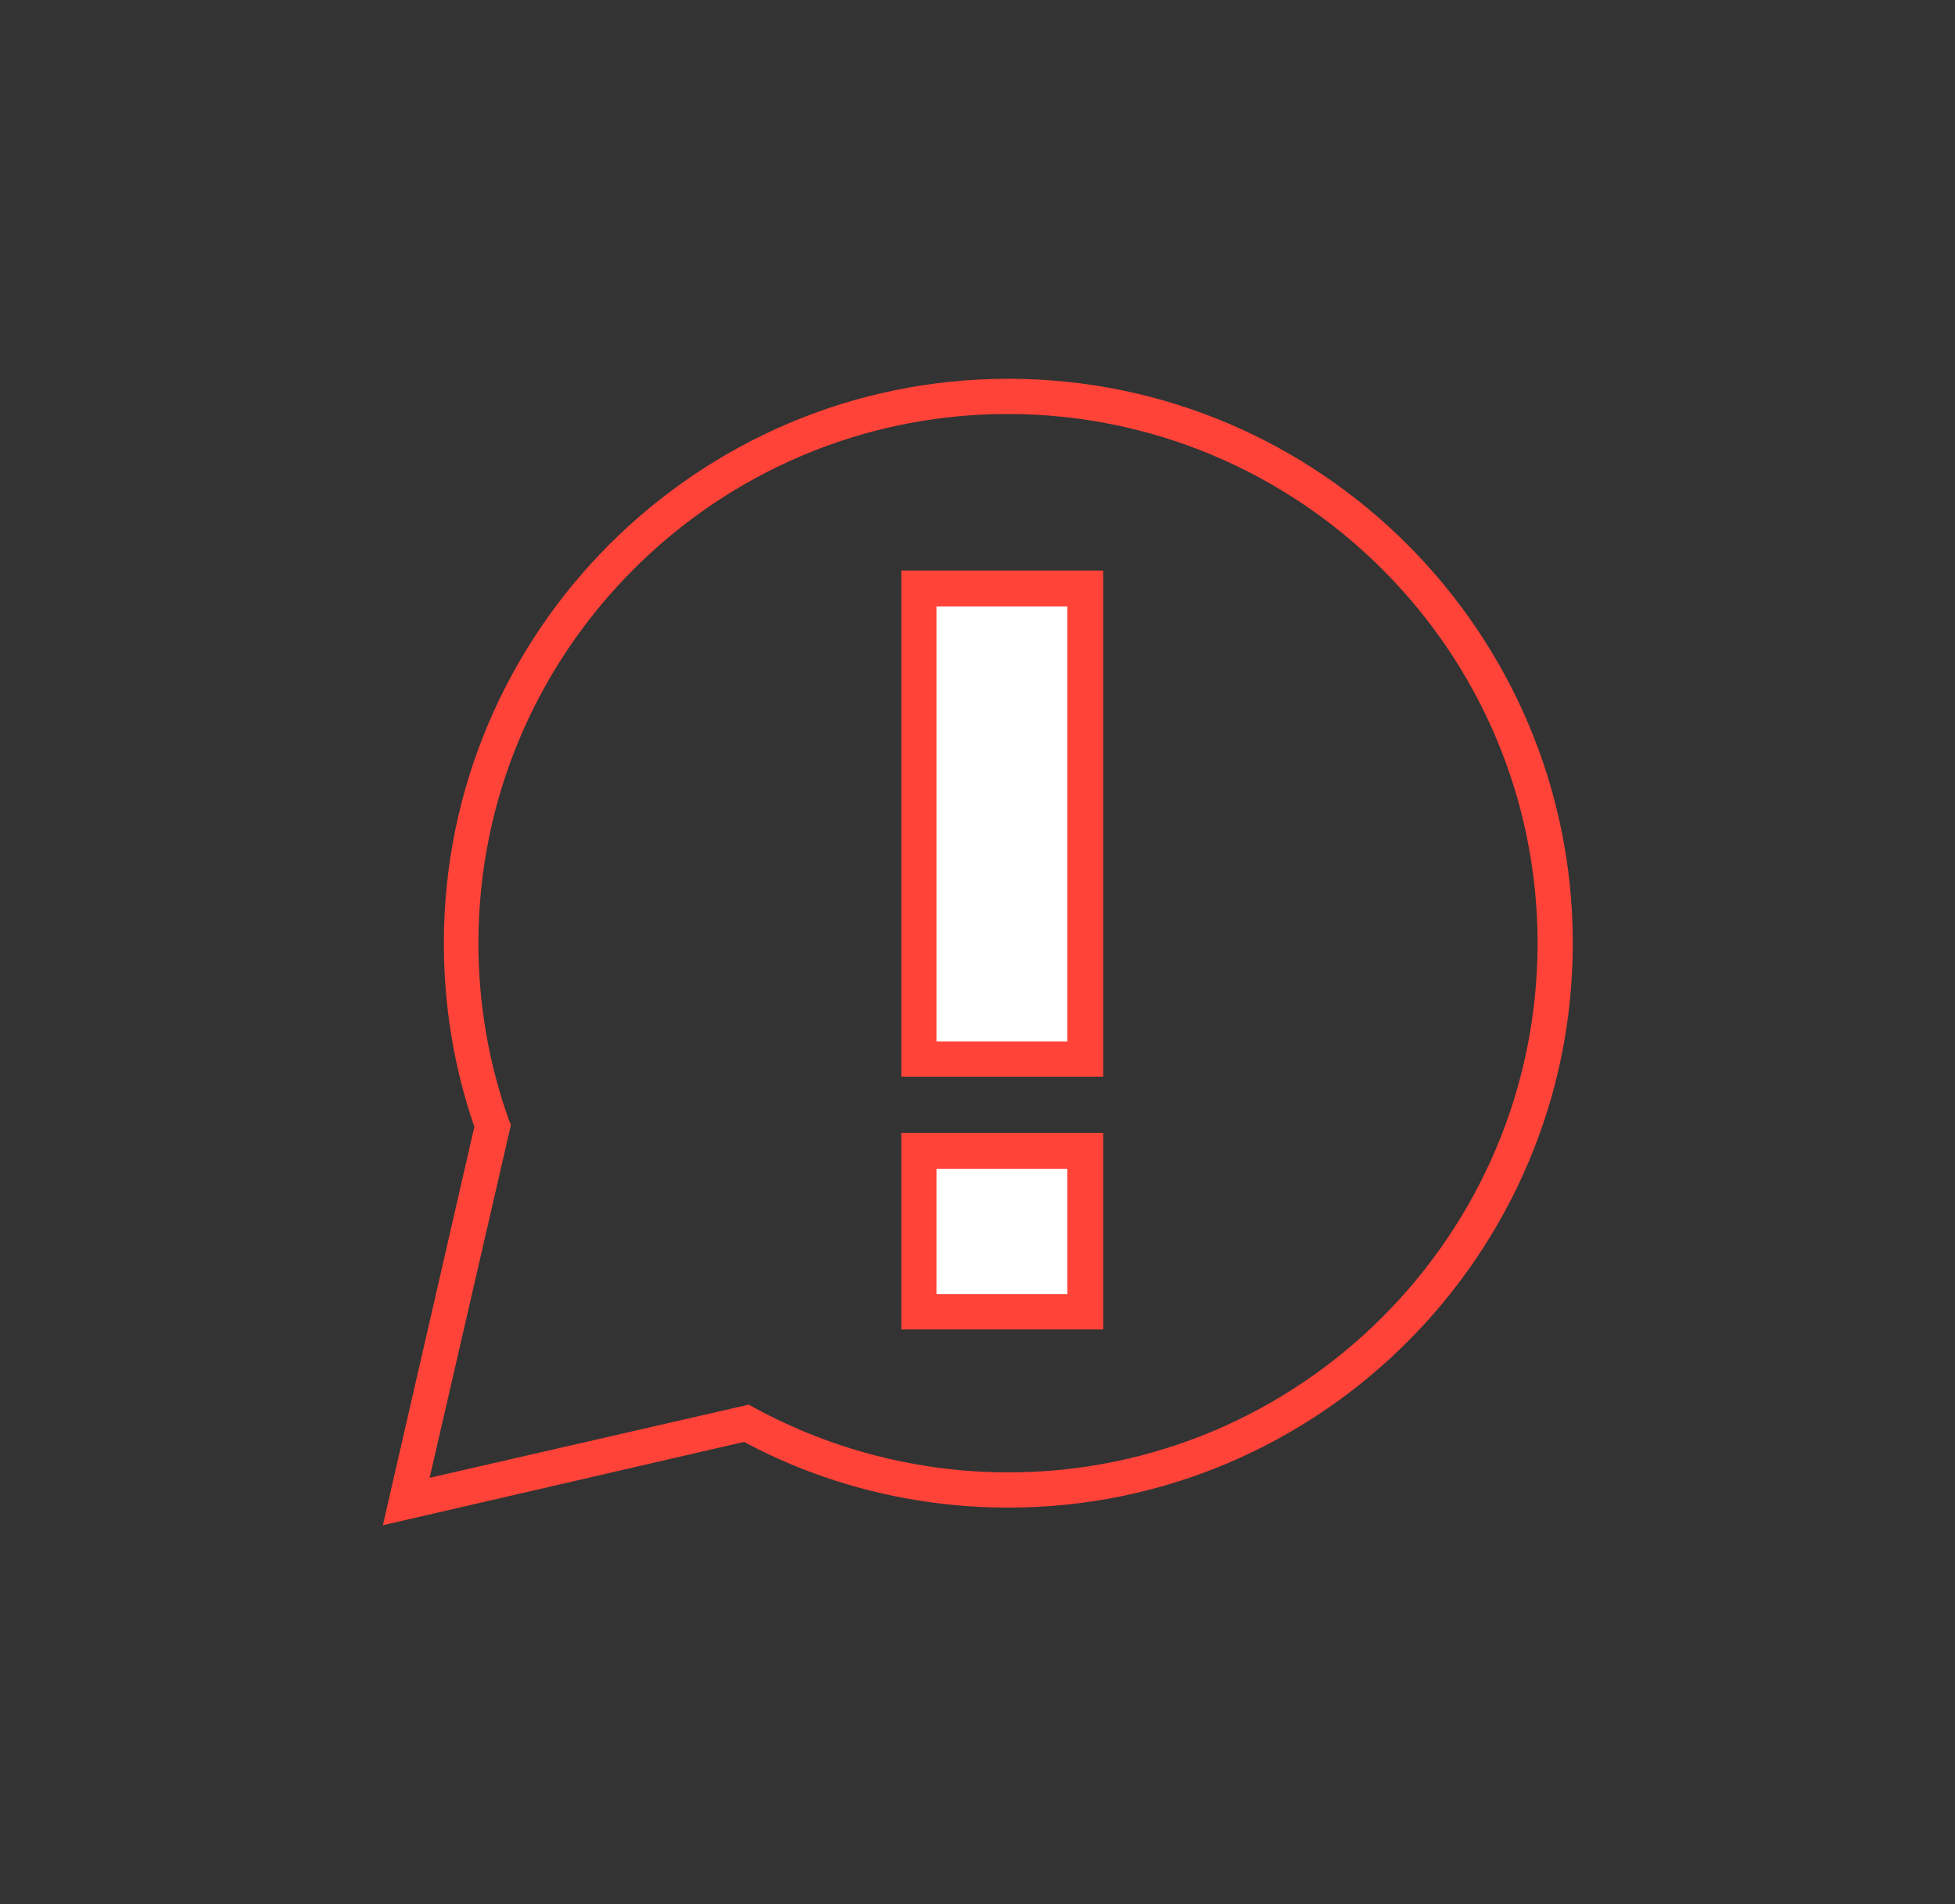<?xml version="1.0" encoding="utf-8"?>
<!-- Generator: Adobe Illustrator 21.0.2, SVG Export Plug-In . SVG Version: 6.00 Build 0)  -->
<svg version="1.1" id="Capa_1" xmlns="http://www.w3.org/2000/svg" xmlns:xlink="http://www.w3.org/1999/xlink" x="0px" y="0px"
	 viewBox="0 0 288.5 281" style="enable-background:new 0 0 288.5 281;" xml:space="preserve">
<rect x="0" y="0" width="288.5" height="281" fill="#333333" stroke="none"/>
<style type="text/css">
	.st0{fill:none;stroke:#FF4338;stroke-width:2.835;stroke-miterlimit:10;}
	.st1{fill:none;stroke:#FF4338;stroke-width:5.669;stroke-miterlimit:10;}
	.st2{fill:#FFFFFF;stroke:#FF4338;stroke-width:5.669;stroke-miterlimit:10;}
	.st3{fill:#FFFFFF;stroke:#FF4338;stroke-width:2.835;stroke-linejoin:round;stroke-miterlimit:10;}
	.st4{fill:#FF4338;}
	.st5{fill:#F2F2F2;stroke:#FF4338;stroke-width:2.835;stroke-miterlimit:10;}
	.st6{fill:#FFFFFF;}
	.st7{fill:#0069A6;}
	.st8{fill:#FF725C;}
	.st9{fill:#FF9883;}
	.st10{fill:#F2F2F2;}
	.st11{fill:#FFFFFF;stroke:#FF4338;stroke-width:2.835;stroke-miterlimit:10;}
	.st12{fill:none;stroke:#FF4338;stroke-width:2.835;stroke-linejoin:round;stroke-miterlimit:10;}
	.st13{fill:none;stroke:#FF4338;stroke-width:25.512;stroke-miterlimit:10;}
	.st14{fill:none;stroke:#86BBD8;stroke-width:7.087;stroke-linecap:round;stroke-linejoin:round;stroke-miterlimit:10;}
	.st15{fill:none;stroke:#0069A6;stroke-width:8.504;stroke-miterlimit:10;}
	.st16{fill:none;}
</style>
<g>
	<g>
		<path class="st4" d="M56.5,225.1L70,166.3c-3-8.7-4.5-17.8-4.5-27.1c0-45.9,37.4-83.3,83.3-83.3c45.9,0,83.3,37.4,83.3,83.3
			s-37.4,83.3-83.3,83.3c-13.6,0-27.1-3.3-39-9.7L56.5,225.1z M148.7,61.1c-43,0-78.1,35-78.1,78.1c0,8.9,1.5,17.7,4.5,26.1l0.3,0.7
			l-12,52.1l47.1-10.8l0.9,0.5c11.4,6.2,24.3,9.5,37.4,9.5c43,0,78.1-35,78.1-78.1S191.8,61.1,148.7,61.1z"/>
	</g>
	<g>
		<g>
			<rect x="135.6" y="86.9" class="st6" width="24.6" height="69.5"/>
			<path class="st4" d="M162.8,158.9H133V84.2h29.8V158.9z M138.2,153.7h19.3V89.5h-19.3V153.7z"/>
		</g>
		<g>
			<rect x="135.6" y="169.9" class="st6" width="24.6" height="23.7"/>
			<path class="st4" d="M162.8,196.2H133v-29h29.8V196.2z M138.2,191h19.3v-18.5h-19.3V191z"/>
		</g>
	</g>
</g>
</svg>
